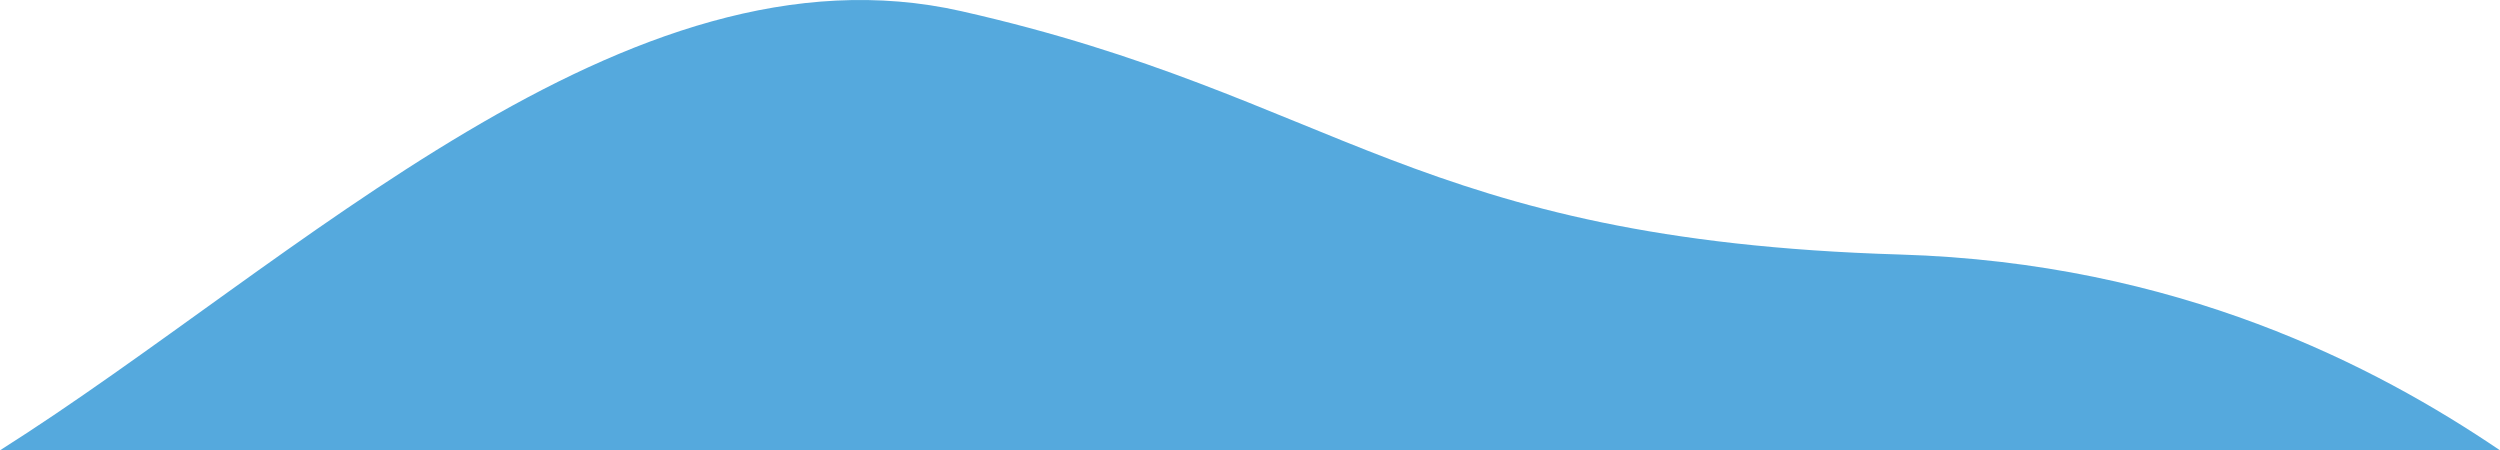 <svg xmlns="http://www.w3.org/2000/svg" width="459.94" height="82.849" viewBox="0 0 459.94 82.849">
  <path id="パス_1950" data-name="パス 1950" d="M786.016,36.023C875.345,38.7,889.3,65.092,958.7,80.79c61.62,13.94,122.238-46.222,176.884-80.79H675.641c22.917,15.527,59.3,34.49,110.375,36.023" transform="translate(1135.581 82.849) rotate(180)" fill="#55a9dd" fill-rule="evenodd"/>
</svg>
